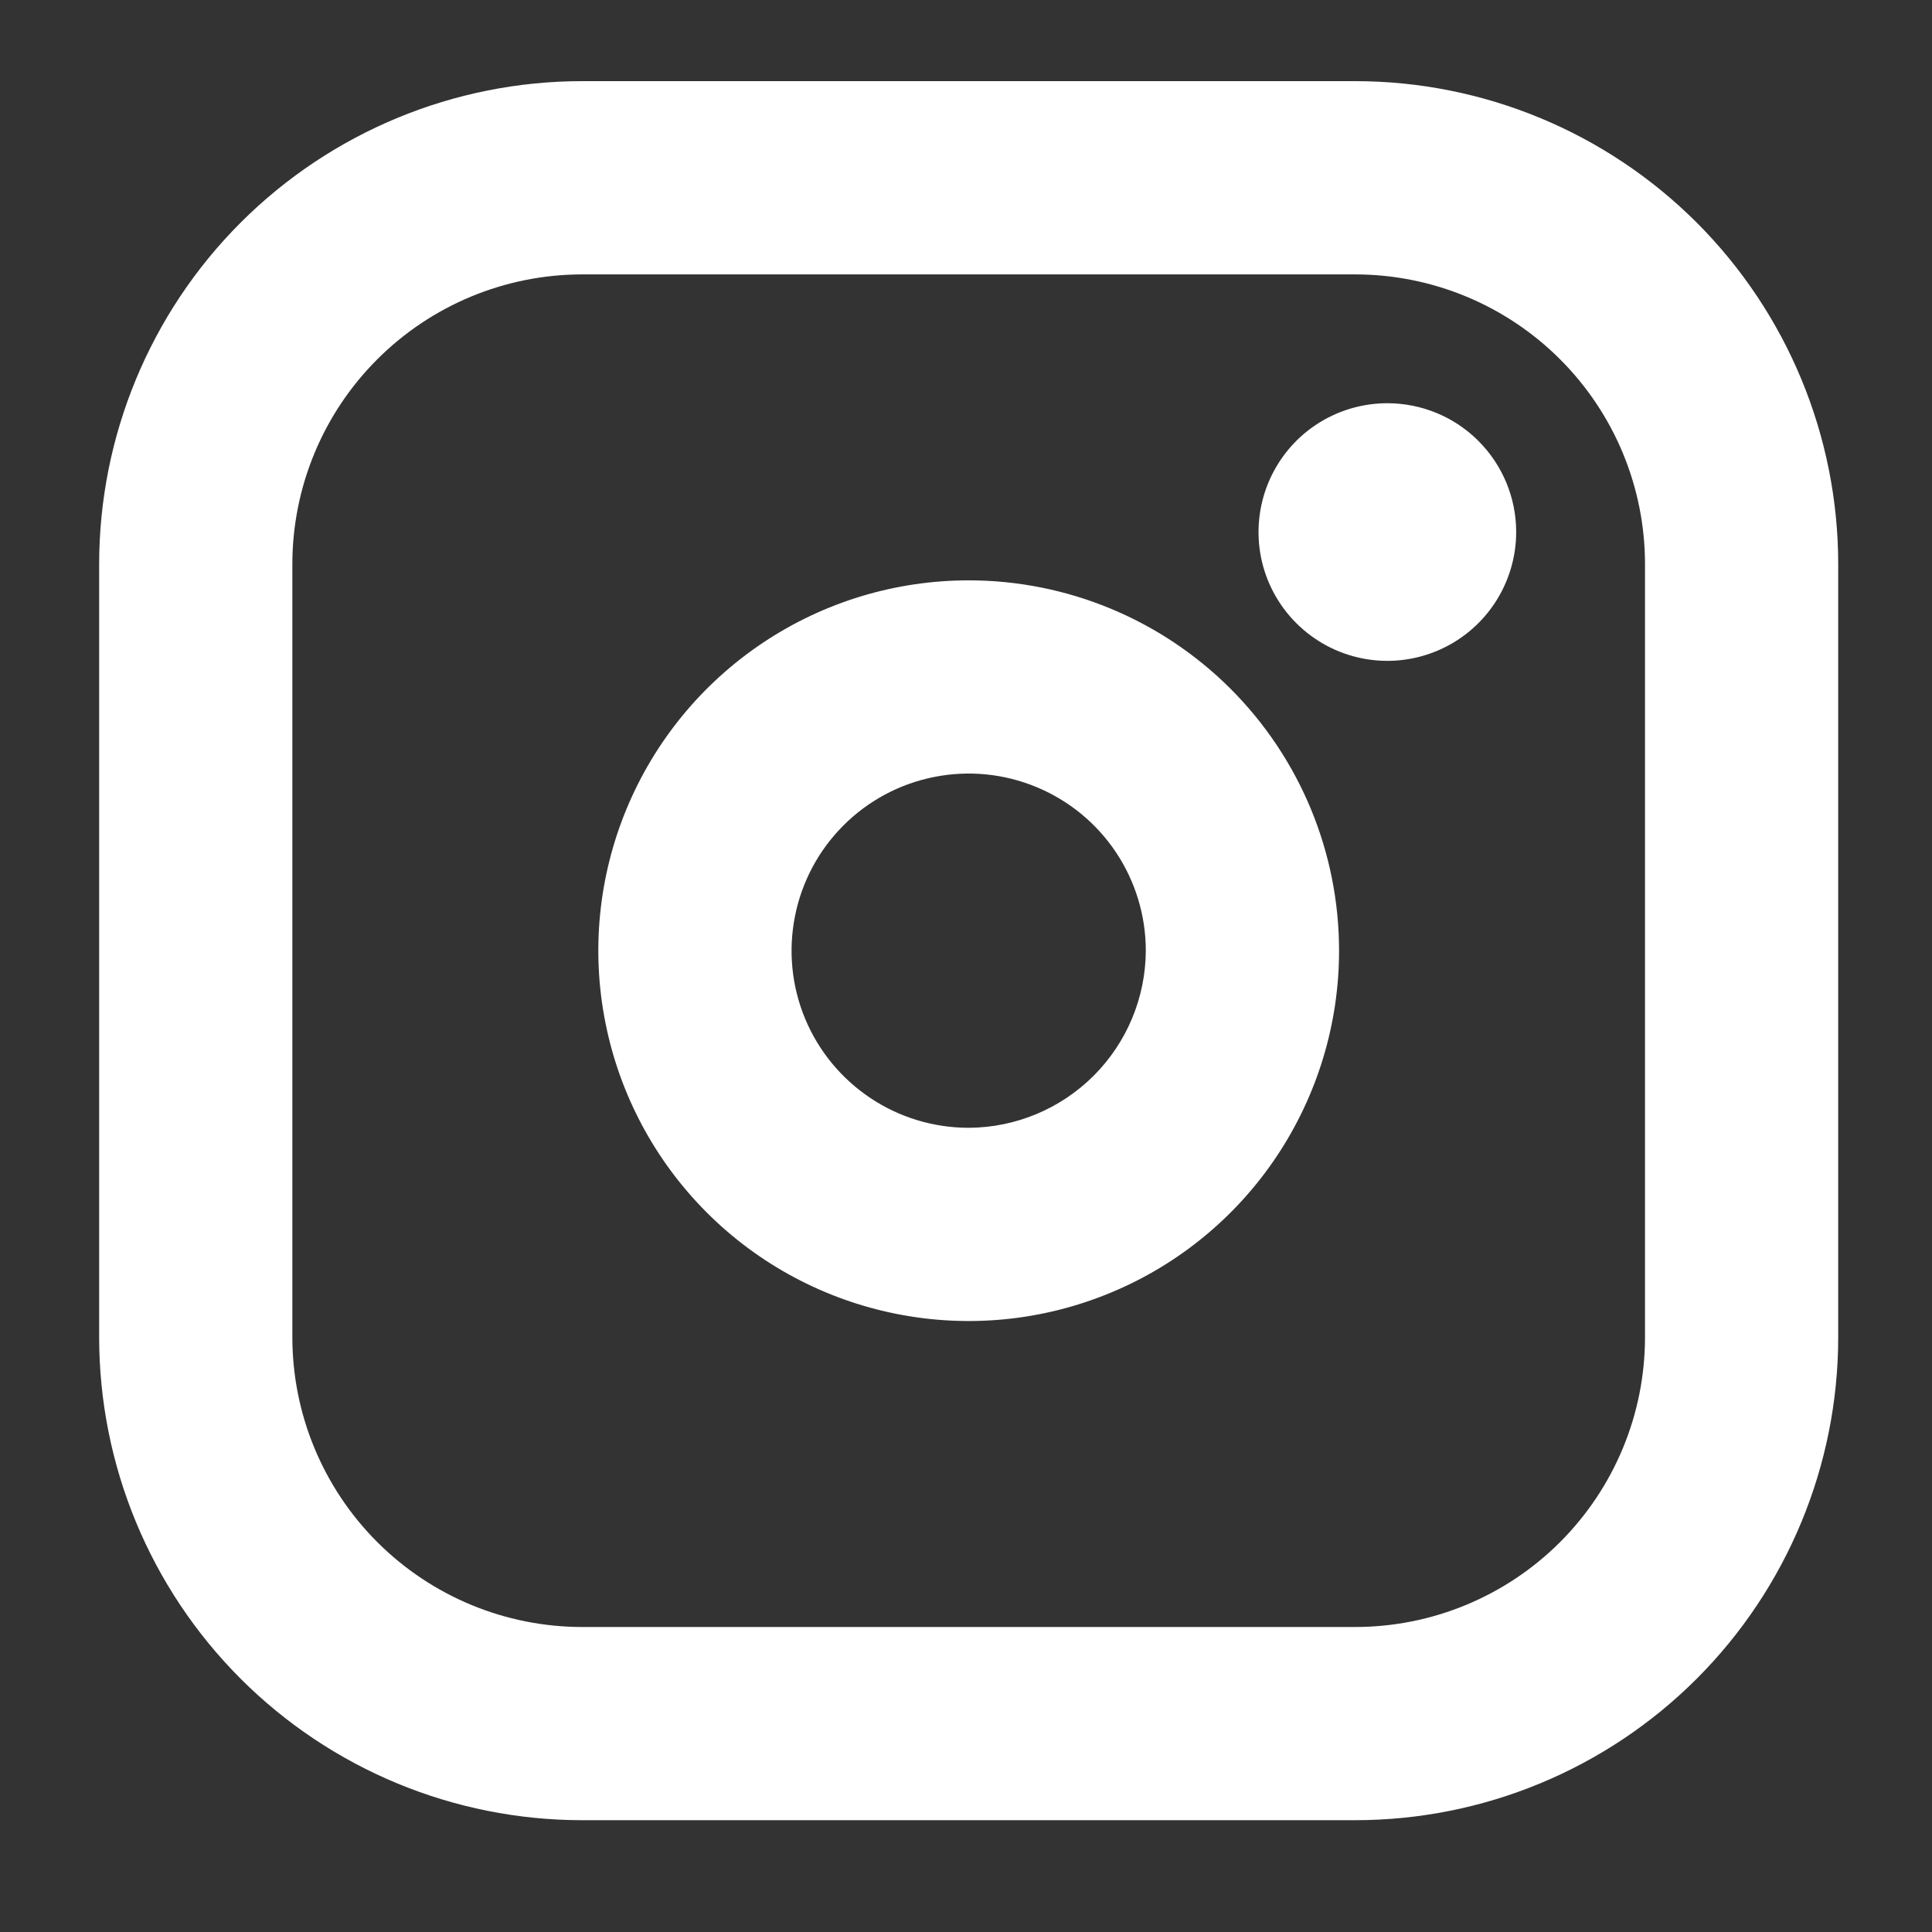 <?xml version="1.0" encoding="UTF-8"?>
<svg xmlns="http://www.w3.org/2000/svg" width="31" height="31" viewBox="0 0 31 31" fill="none">
  <rect x="0" y="0" width="31" height="31" fill="#333333" stroke="none"/>
  <path d="M15.543 9.312C14.368 9.312 13.219 9.66 12.242 10.313C11.264 10.966 10.503 11.894 10.053 12.98C9.603 14.066 9.485 15.261 9.715 16.413C9.944 17.566 10.51 18.625 11.341 19.456C12.172 20.287 13.231 20.853 14.384 21.082C15.537 21.312 16.731 21.194 17.817 20.744C18.903 20.295 19.831 19.533 20.484 18.556C21.137 17.578 21.486 16.43 21.486 15.254C21.486 13.678 20.86 12.167 19.745 11.052C18.631 9.938 17.119 9.312 15.543 9.312V9.312ZM15.543 18.096C14.981 18.096 14.431 17.93 13.964 17.617C13.497 17.305 13.132 16.861 12.917 16.342C12.702 15.822 12.646 15.251 12.756 14.7C12.865 14.149 13.136 13.642 13.533 13.245C13.931 12.847 14.437 12.576 14.989 12.467C15.54 12.357 16.111 12.413 16.631 12.629C17.15 12.844 17.594 13.208 17.906 13.675C18.218 14.143 18.385 14.692 18.385 15.254C18.382 16.007 18.081 16.728 17.549 17.26C17.017 17.792 16.296 18.093 15.543 18.096ZM21.744 1.302H9.342C7.286 1.302 5.315 2.119 3.861 3.572C2.408 5.026 1.591 6.998 1.591 9.053V21.455C1.591 23.511 2.408 25.482 3.861 26.936C5.315 28.39 7.286 29.206 9.342 29.206H21.744C23.8 29.206 25.771 28.39 27.225 26.936C28.678 25.482 29.495 23.511 29.495 21.455V9.053C29.495 6.998 28.678 5.026 27.225 3.572C25.771 2.119 23.8 1.302 21.744 1.302V1.302ZM26.395 21.455C26.395 22.689 25.905 23.871 25.032 24.744C24.16 25.616 22.977 26.106 21.744 26.106H9.342C8.109 26.106 6.926 25.616 6.054 24.744C5.181 23.871 4.691 22.689 4.691 21.455V9.053C4.691 7.82 5.181 6.637 6.054 5.765C6.926 4.893 8.109 4.403 9.342 4.403H21.744C22.977 4.403 24.16 4.893 25.032 5.765C25.905 6.637 26.395 7.82 26.395 9.053V21.455ZM24.328 8.537C24.328 8.945 24.206 9.345 23.979 9.685C23.752 10.025 23.429 10.29 23.052 10.446C22.674 10.603 22.258 10.644 21.857 10.564C21.456 10.484 21.088 10.287 20.799 9.998C20.51 9.709 20.313 9.341 20.233 8.94C20.154 8.539 20.195 8.123 20.351 7.746C20.508 7.368 20.772 7.045 21.112 6.818C21.452 6.591 21.852 6.47 22.261 6.47C22.809 6.47 23.335 6.687 23.722 7.075C24.11 7.463 24.328 7.988 24.328 8.537Z" fill="white"></path>
</svg>
